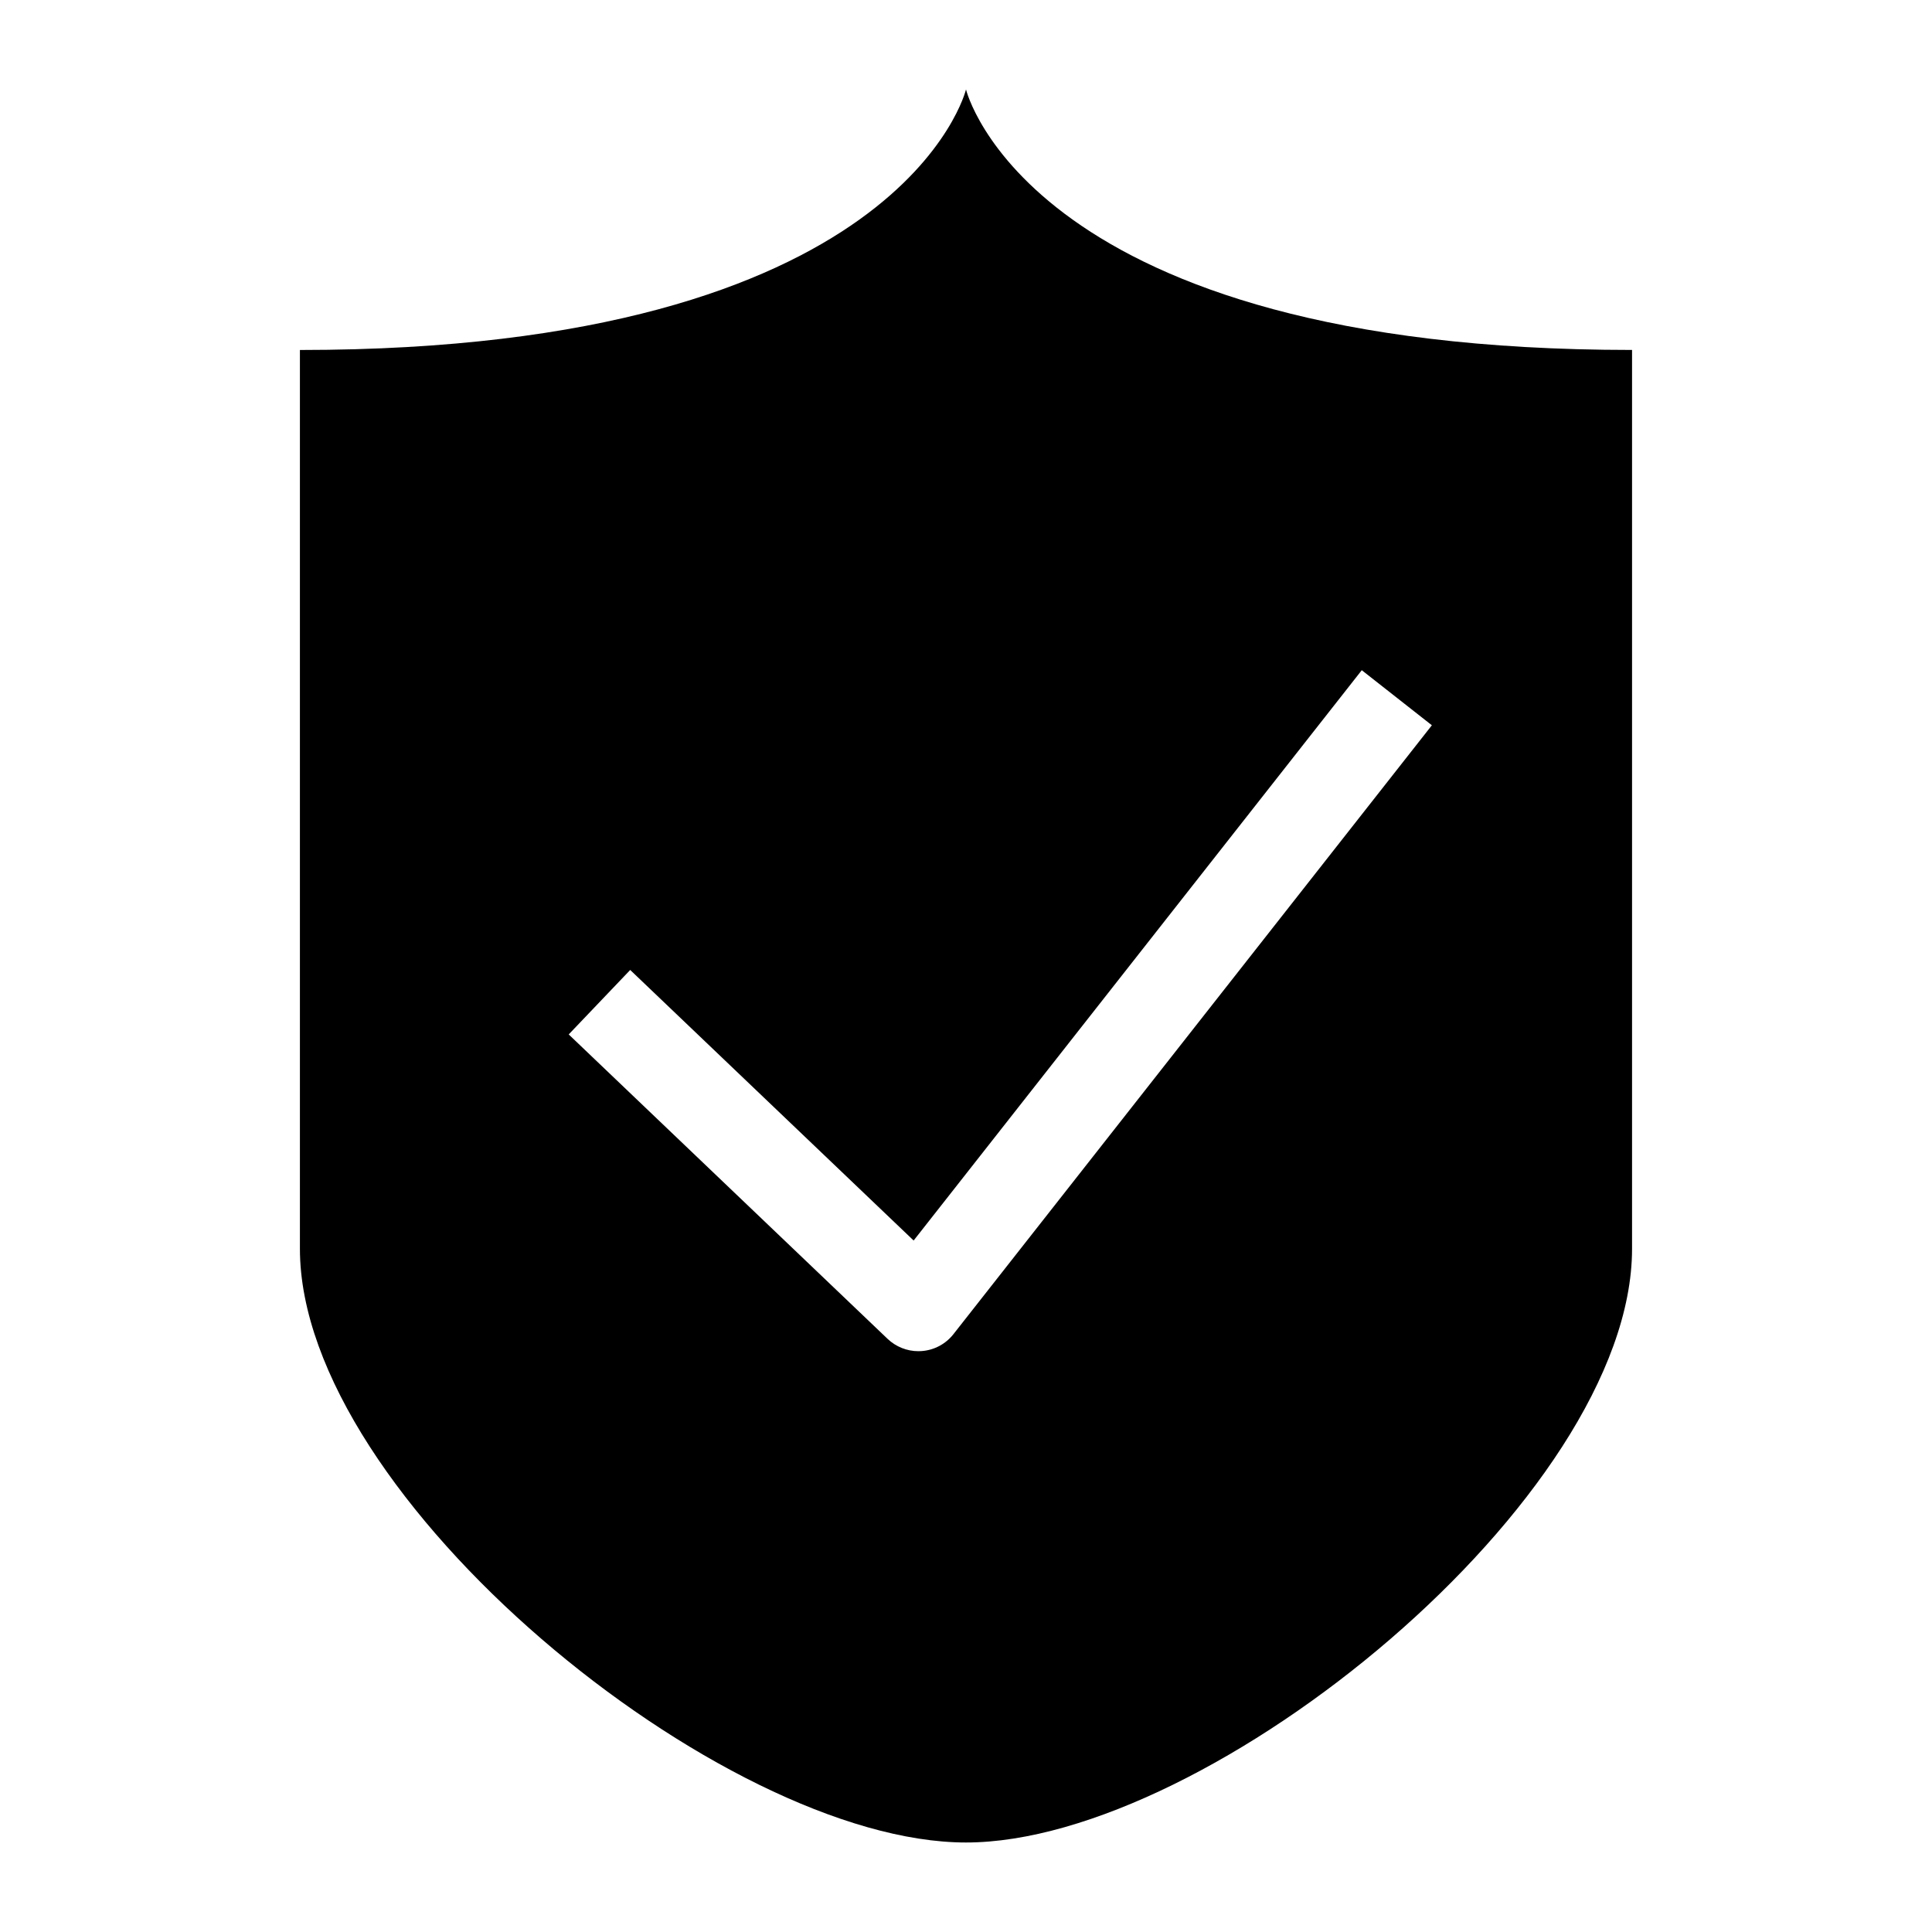 <?xml version="1.0" encoding="UTF-8"?>
<!-- Uploaded to: ICON Repo, www.iconrepo.com, Generator: ICON Repo Mixer Tools -->
<svg fill="#000000" width="800px" height="800px" version="1.1" viewBox="144 144 512 512" xmlns="http://www.w3.org/2000/svg">
 <path d="m400 167.71s-16.625 69.039-176.52 69.039v238.19c0 65.98 111.93 157.34 176.52 157.34s176.51-91.363 176.51-157.35v-238.19c-159.9 0.004-176.51-69.035-176.51-69.035zm-3.324 329.85c-2.062 2.629-5.117 4.25-8.438 4.488-0.301 0.031-0.566 0.031-0.852 0.031-3.023 0-5.953-1.164-8.156-3.258l-84.516-80.688 16.297-17.082 75.113 71.699 118.76-151.14 18.578 14.594z"/>
</svg>